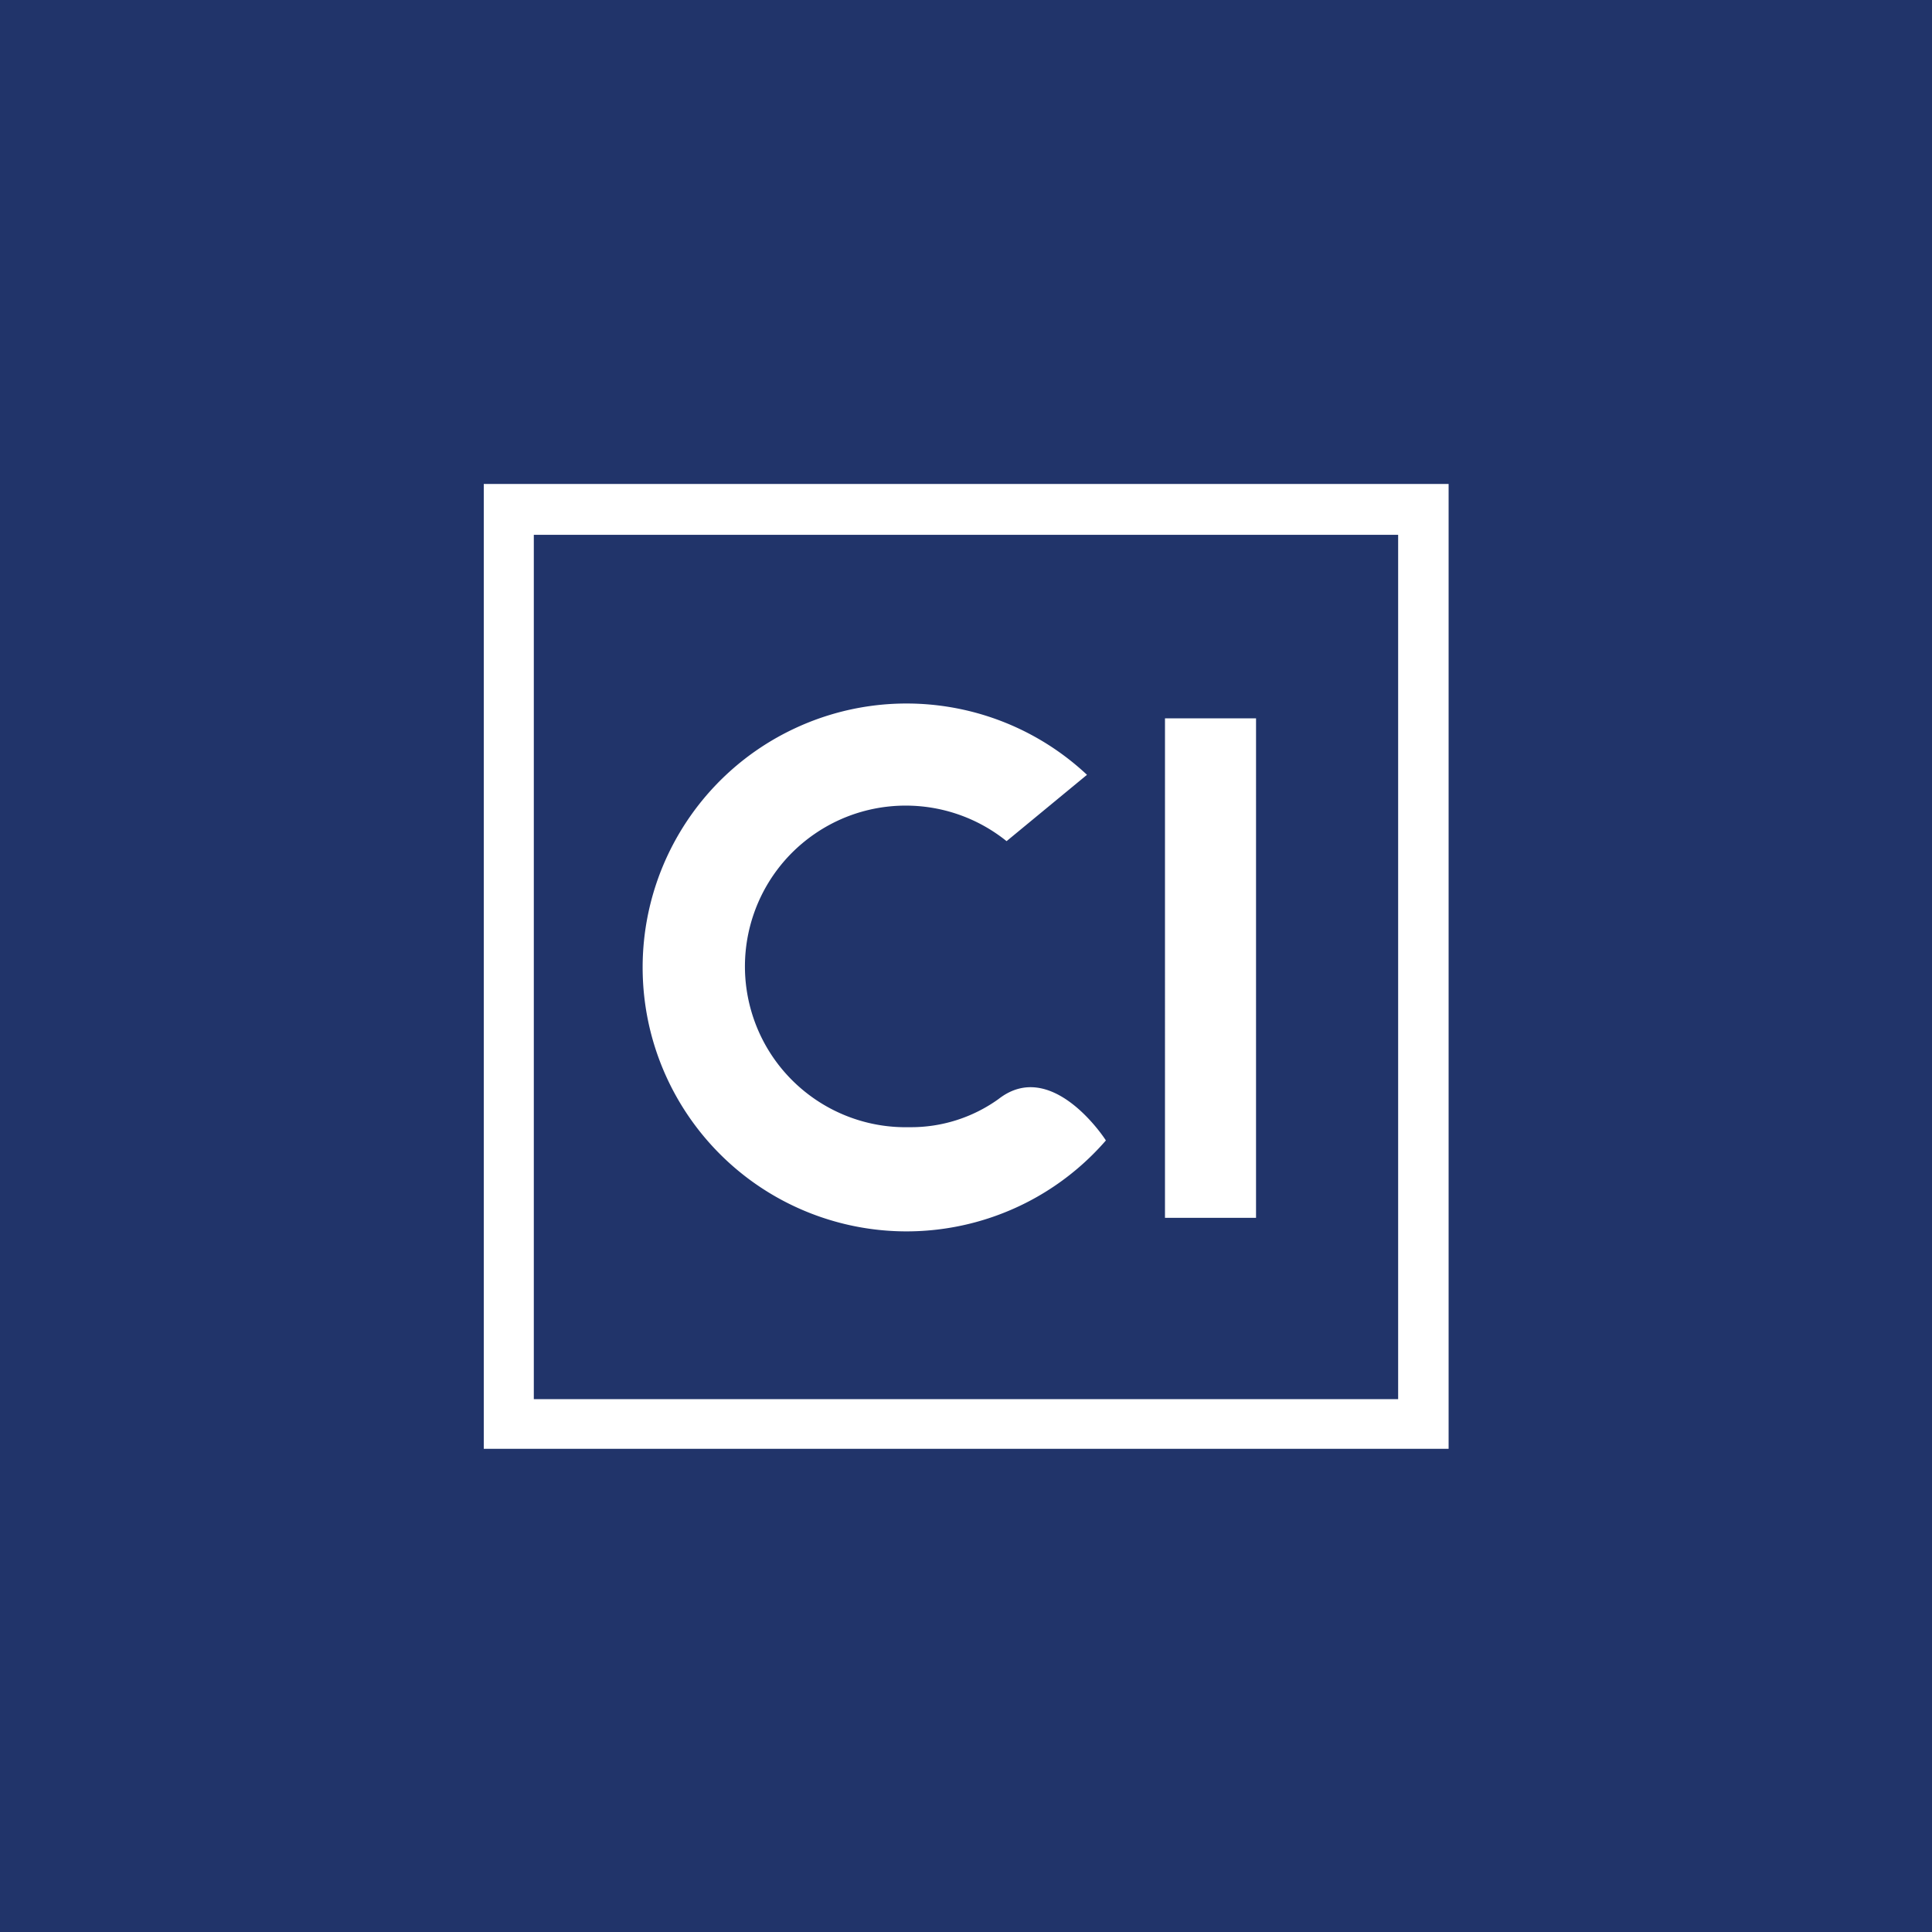 <svg xmlns="http://www.w3.org/2000/svg" width="800" height="800"><path fill="#21346a" d="M0 0h800v800H0Z"/><g fill="#fff"><path d="M599.84 599.92H200.32V200.4h399.52zm-378.8-20.56h357.904V221.456H221.04z"/><path d="M413.472 455.088a62.13 62.13 0 0 1-36.96 11.656c-29.416.648-55.776-18.096-64.824-46.104-9.04-28.008 1.368-58.64 25.616-75.32 24.24-16.688 56.568-15.472 79.496 2.984l33.296-27.472c-32.536-30.472-80.32-38.128-120.744-19.344-40.432 18.776-65.4 60.232-63.104 104.752 2.304 44.52 31.416 83.176 73.56 97.688 42.152 14.512 88.888 1.976 118.112-31.688-1-1.664-22.72-34.128-44.448-17.152m68.92-157.64h37.704V504.28h-37.704Z"/></g></svg>